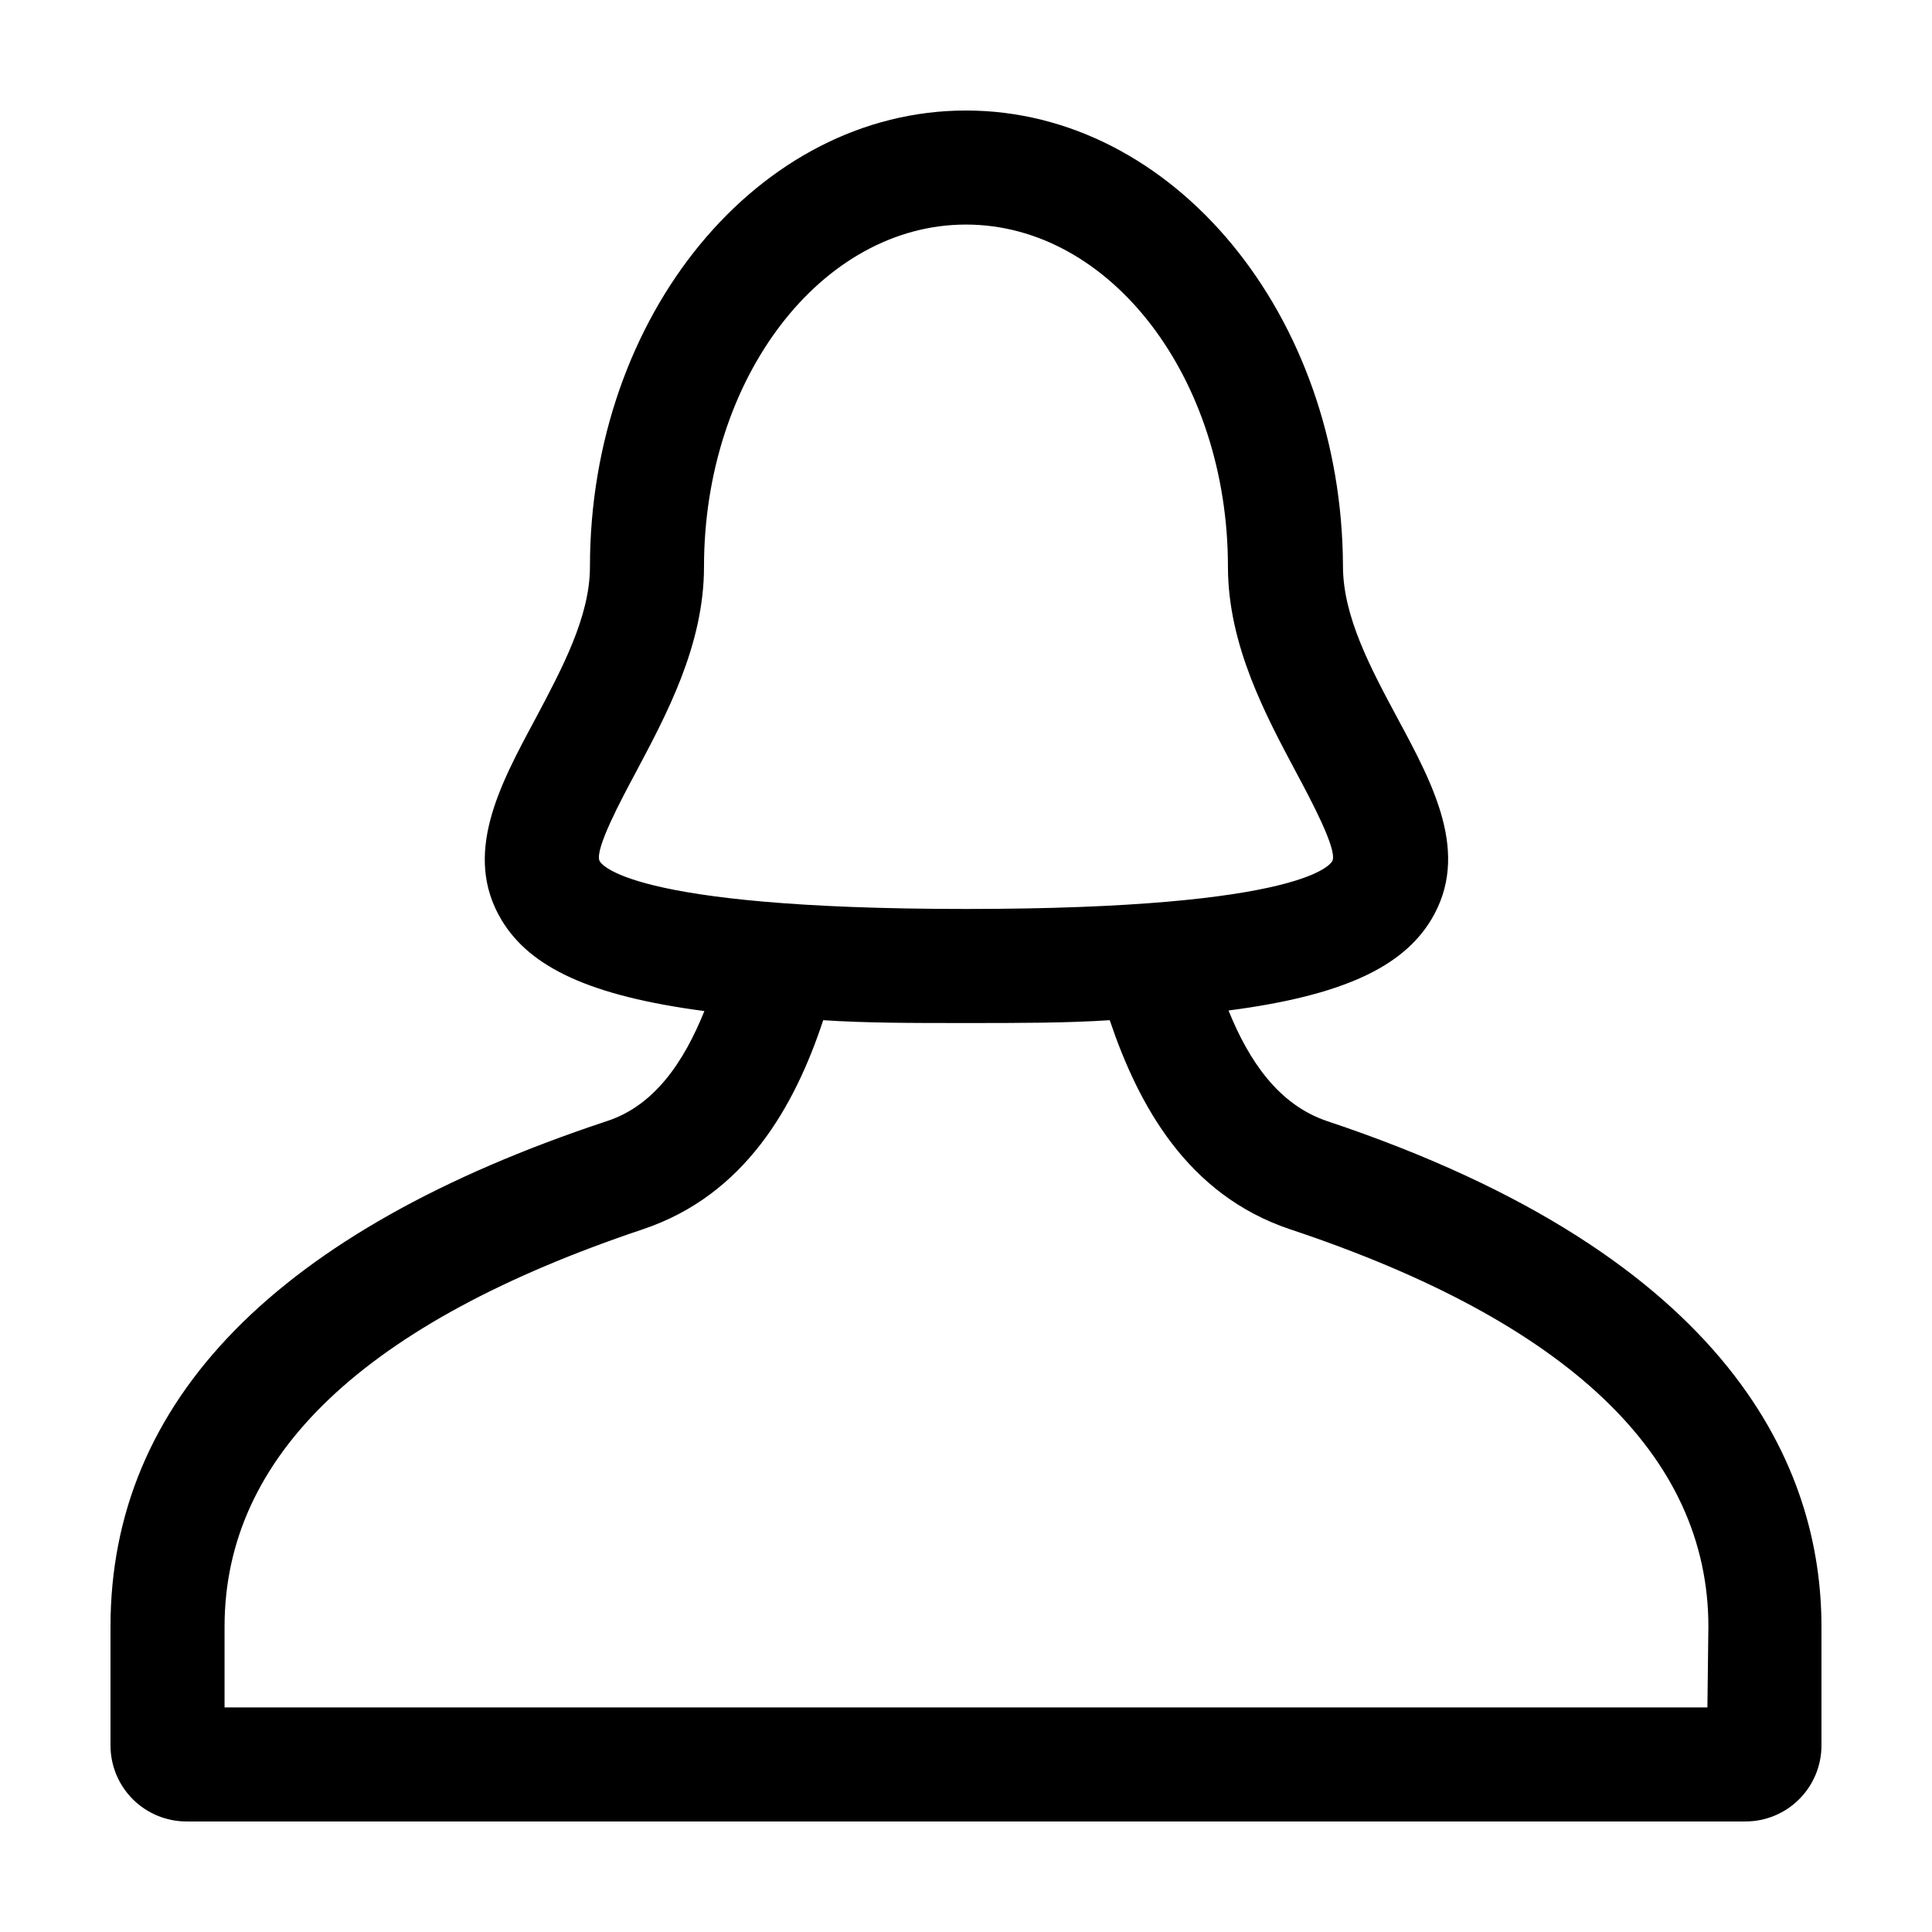<?xml version="1.0" encoding="UTF-8"?>
<!-- Uploaded to: SVG Repo, www.svgrepo.com, Generator: SVG Repo Mixer Tools -->
<svg fill="#000000" width="800px" height="800px" version="1.1" viewBox="144 144 512 512" xmlns="http://www.w3.org/2000/svg">
 <path d="m495.72 441.11c-12.898-4.332-20.758-15.973-26.148-29.32 30.23-3.93 46.199-11.539 53.758-24.133 10.379-17.332 0.555-35.621-8.969-53.305-7.106-13.25-14.461-26.953-14.461-40.305-0.25-66.504-44.938-120.76-99.902-120.76-54.969 0-99.656 54.258-99.656 120.91 0 13.199-7.356 26.902-14.461 40.305-9.523 17.684-19.348 35.973-8.969 53.305 7.559 12.594 23.578 20.152 53.758 24.133-5.391 13.352-13.199 25.191-26.148 29.27-87.105 28.918-131.24 73.957-131.24 133.86v31.484c0 5.348 2.121 10.473 5.902 14.25 3.777 3.781 8.906 5.902 14.25 5.902h413.12c5.348 0 10.473-2.121 14.25-5.902 3.781-3.777 5.902-8.902 5.902-14.25v-31.484c0-41.164-22.77-97.84-130.99-133.96zm-192.86-69.023c-1.258-3.074 5.844-16.324 9.672-23.477 8.012-15.113 18.035-33.605 18.035-54.41 0-50.027 31.137-90.688 69.426-90.688 38.289 0 69.426 40.656 69.426 90.688 0 20.809 10.078 39.449 18.035 54.41 3.828 7.152 10.934 20.402 9.672 23.477-0.199 0.555-6.445 12.797-97.129 12.797-90.688 0-96.934-12.242-97.137-12.797zm293.62 224.4h-392.97v-21.41c0-45.344 37.18-80.609 110.84-105.3 27.207-9.117 40.305-32.746 47.812-55.418 11.082 0.754 23.727 0.754 37.836 0.754 14.105 0 26.754 0 38.09-0.754 7.656 22.672 20.605 46.301 47.812 55.418 73.406 24.434 110.84 59.852 110.84 105.3z"/>
</svg>